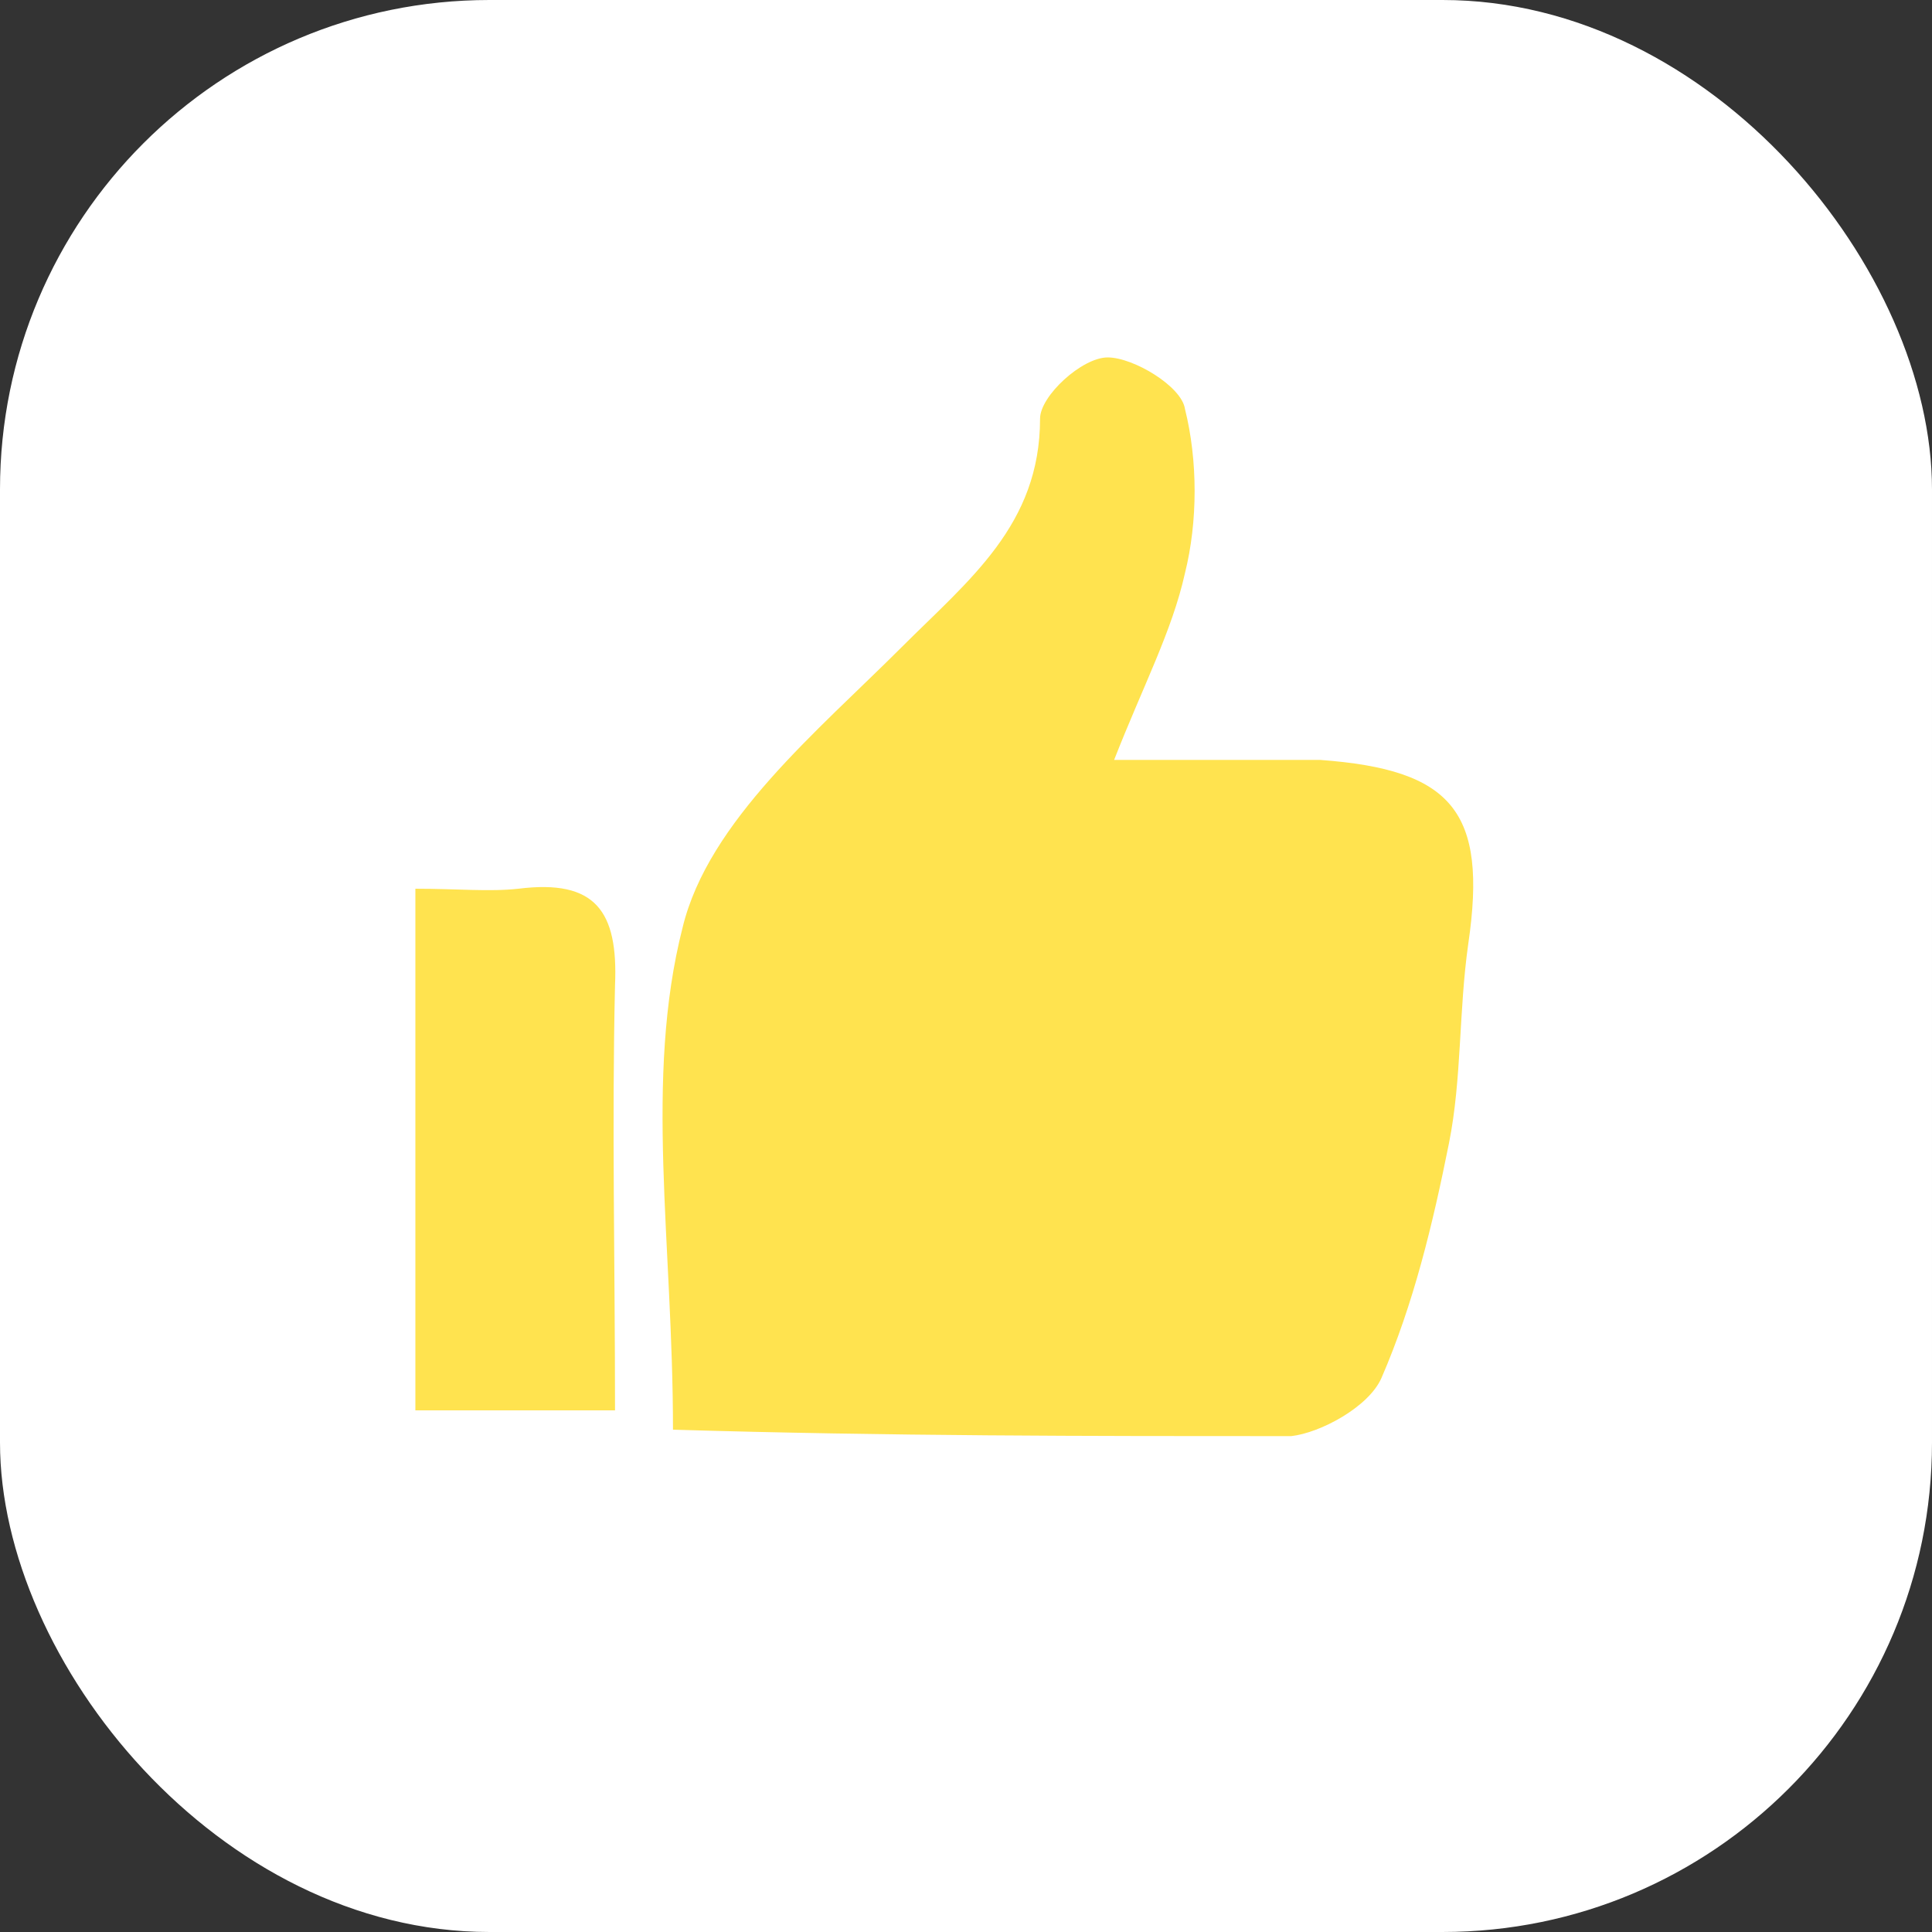 <svg xmlns="http://www.w3.org/2000/svg" viewBox="0 0 60 60"><rect x="0" y="0" width="60" height="60" fill="#333333" stroke="none"/><defs><style>      .cls-1 {        fill: #fff;      }      .cls-2 {        fill: #ffe34f;      }    </style></defs><g><g id="Layer_1"><g><g id="Layer_1-2" data-name="Layer_1"><rect class="cls-1" width="60" height="60" rx="15.2" ry="15.2"></rect></g><g><path class="cls-2" d="M20.9,44.4c0-5.8-.9-10.9.3-15.6.8-3.3,4.2-6.1,6.8-8.7,2.1-2.1,4.3-3.8,4.3-7.1,0-.7,1.3-1.9,2.1-1.9.8,0,2.3.9,2.4,1.6.4,1.6.4,3.5,0,5.1-.4,1.8-1.3,3.5-2.2,5.8,2.5,0,4.4,0,6.4,0,4.1.3,5.2,1.6,4.6,5.7-.3,2.1-.2,4.2-.6,6.2-.5,2.5-1.1,5-2.1,7.3-.4.9-1.9,1.7-2.8,1.8-6.3,0-12.5,0-19.2-.2Z"></path><path class="cls-2" d="M12.9,27.6c1.3,0,2.3.1,3.2,0,2.4-.3,3.1.7,3,3-.1,4.3,0,8.6,0,13.2h-6.2v-16.2Z"></path></g></g></g></g></svg>